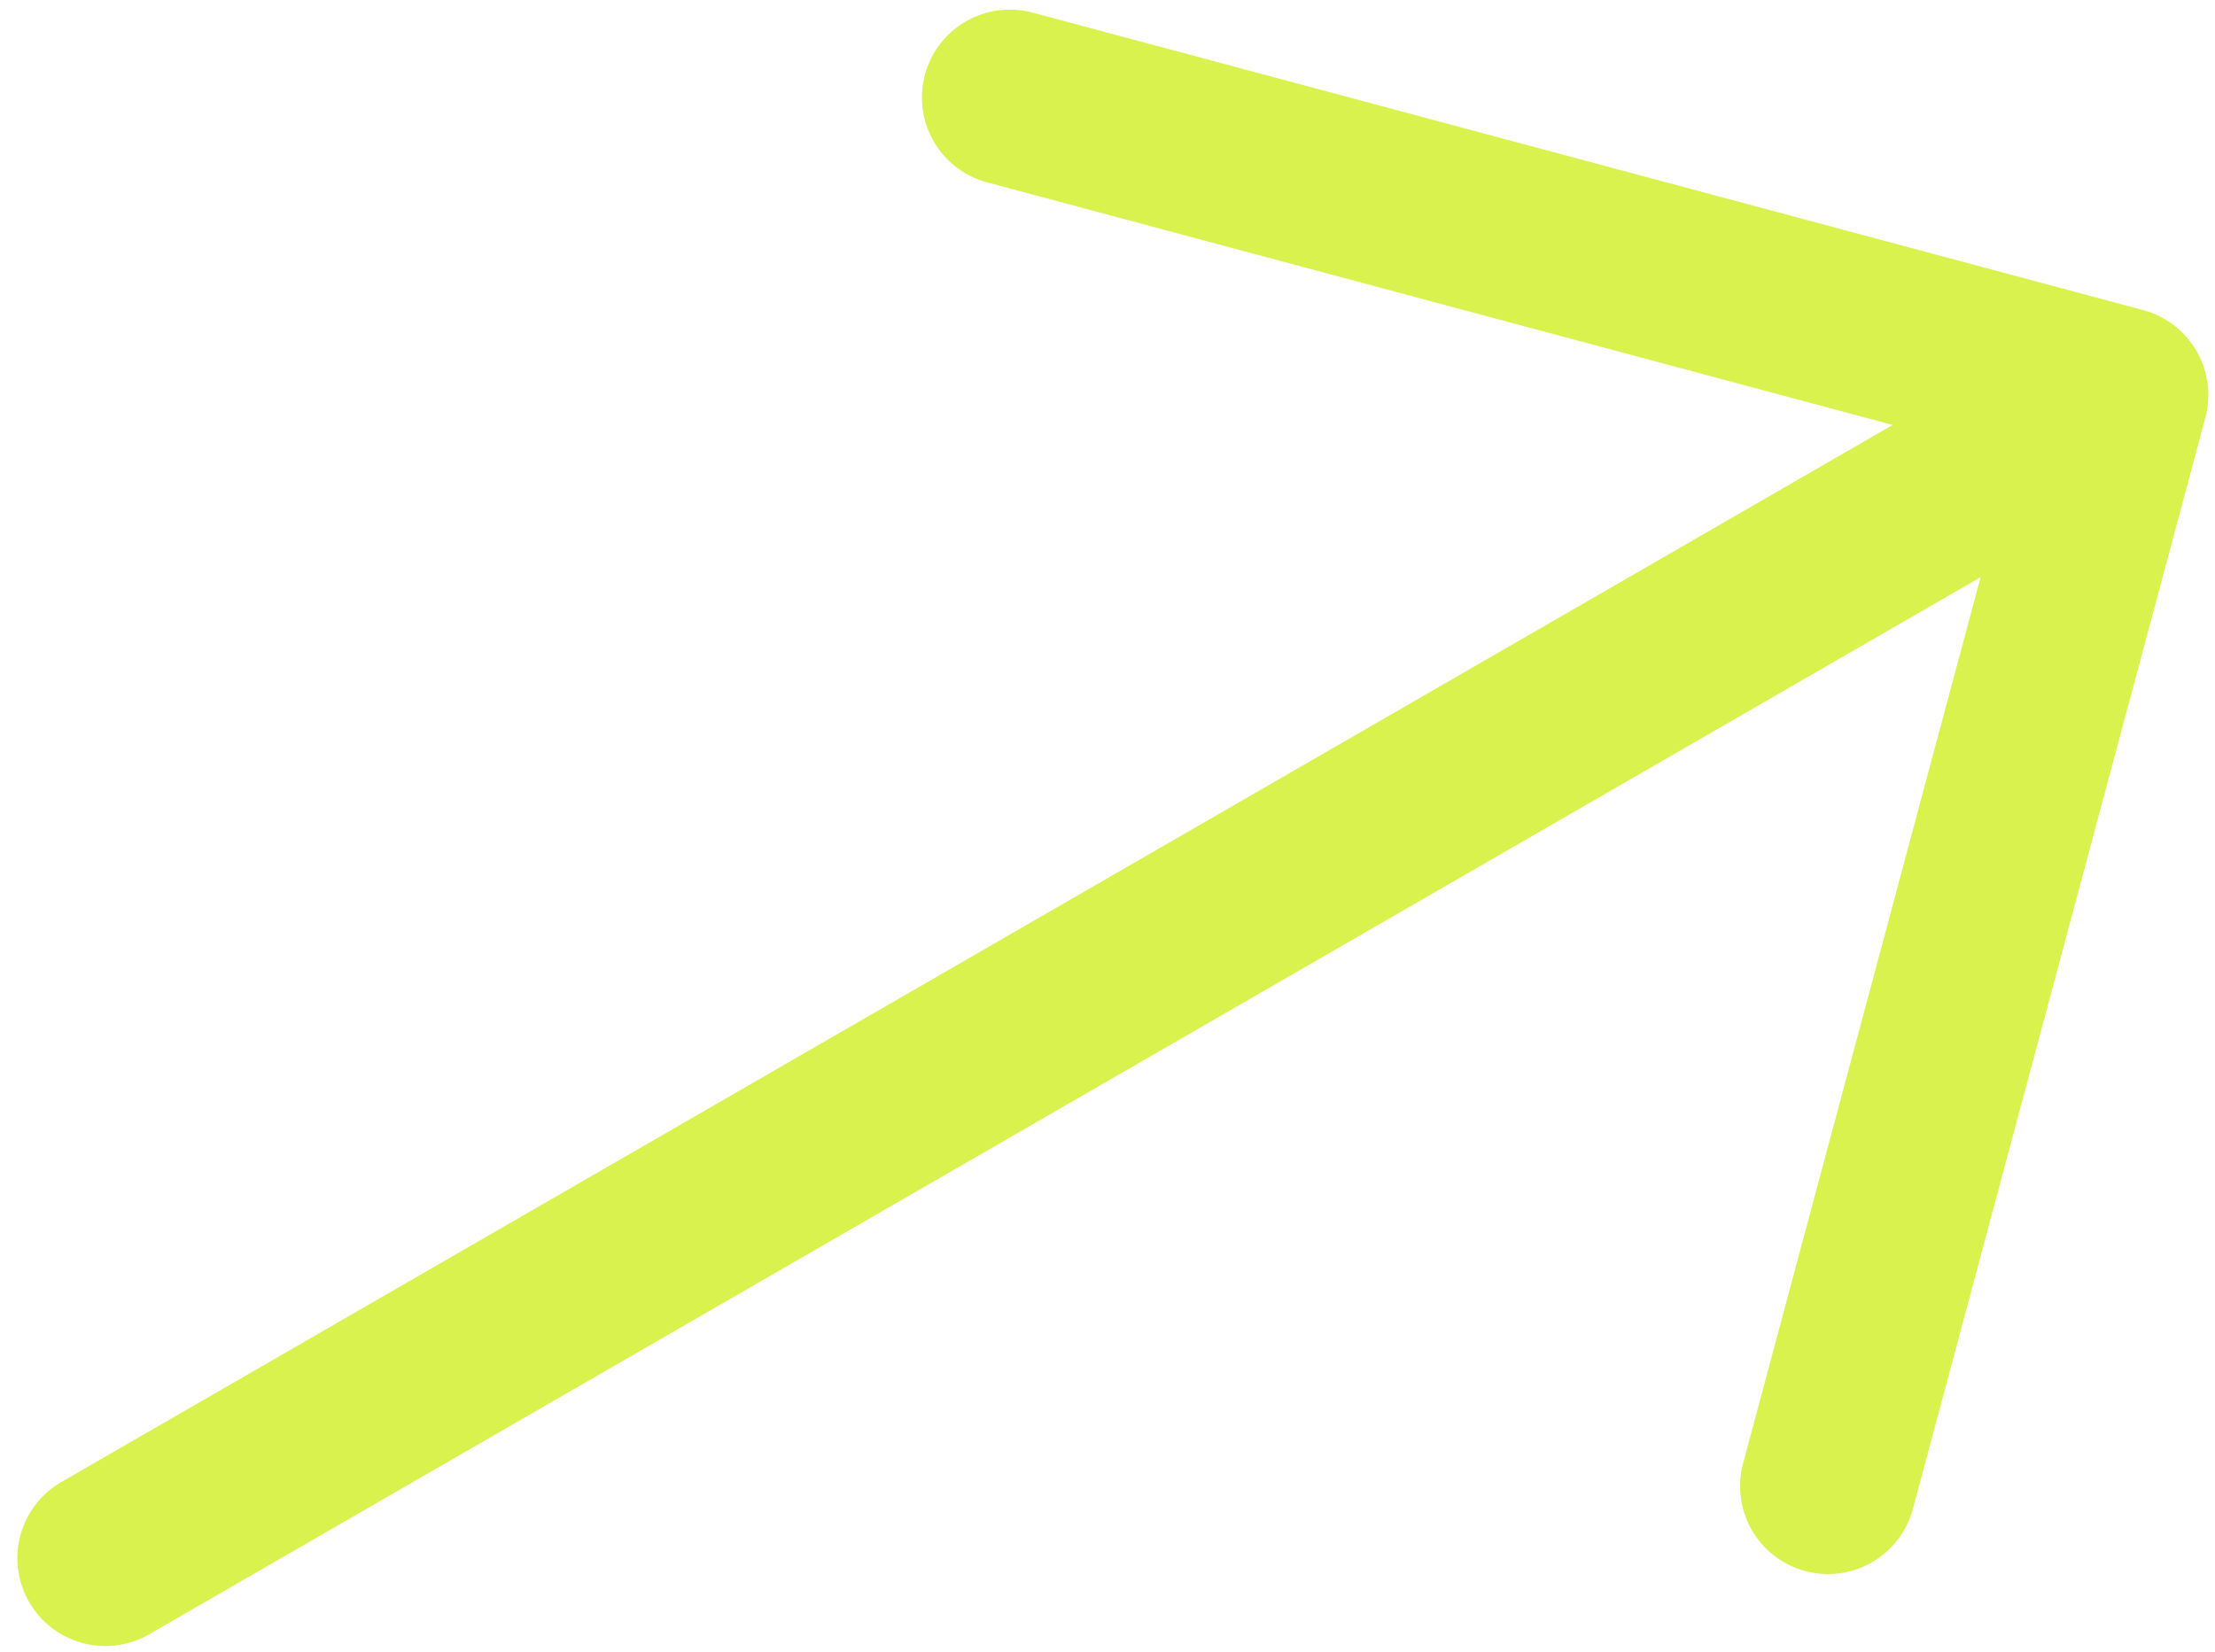 <svg width="63" height="47" viewBox="0 0 63 47" fill="none" xmlns="http://www.w3.org/2000/svg">
<path d="M2.994 44.328L60.31 11.237M60.31 11.237L28.722 2.773M60.31 11.237L51.992 42.28" stroke="#D9F24D" stroke-width="5" stroke-linecap="round" stroke-linejoin="round"/>
</svg>
